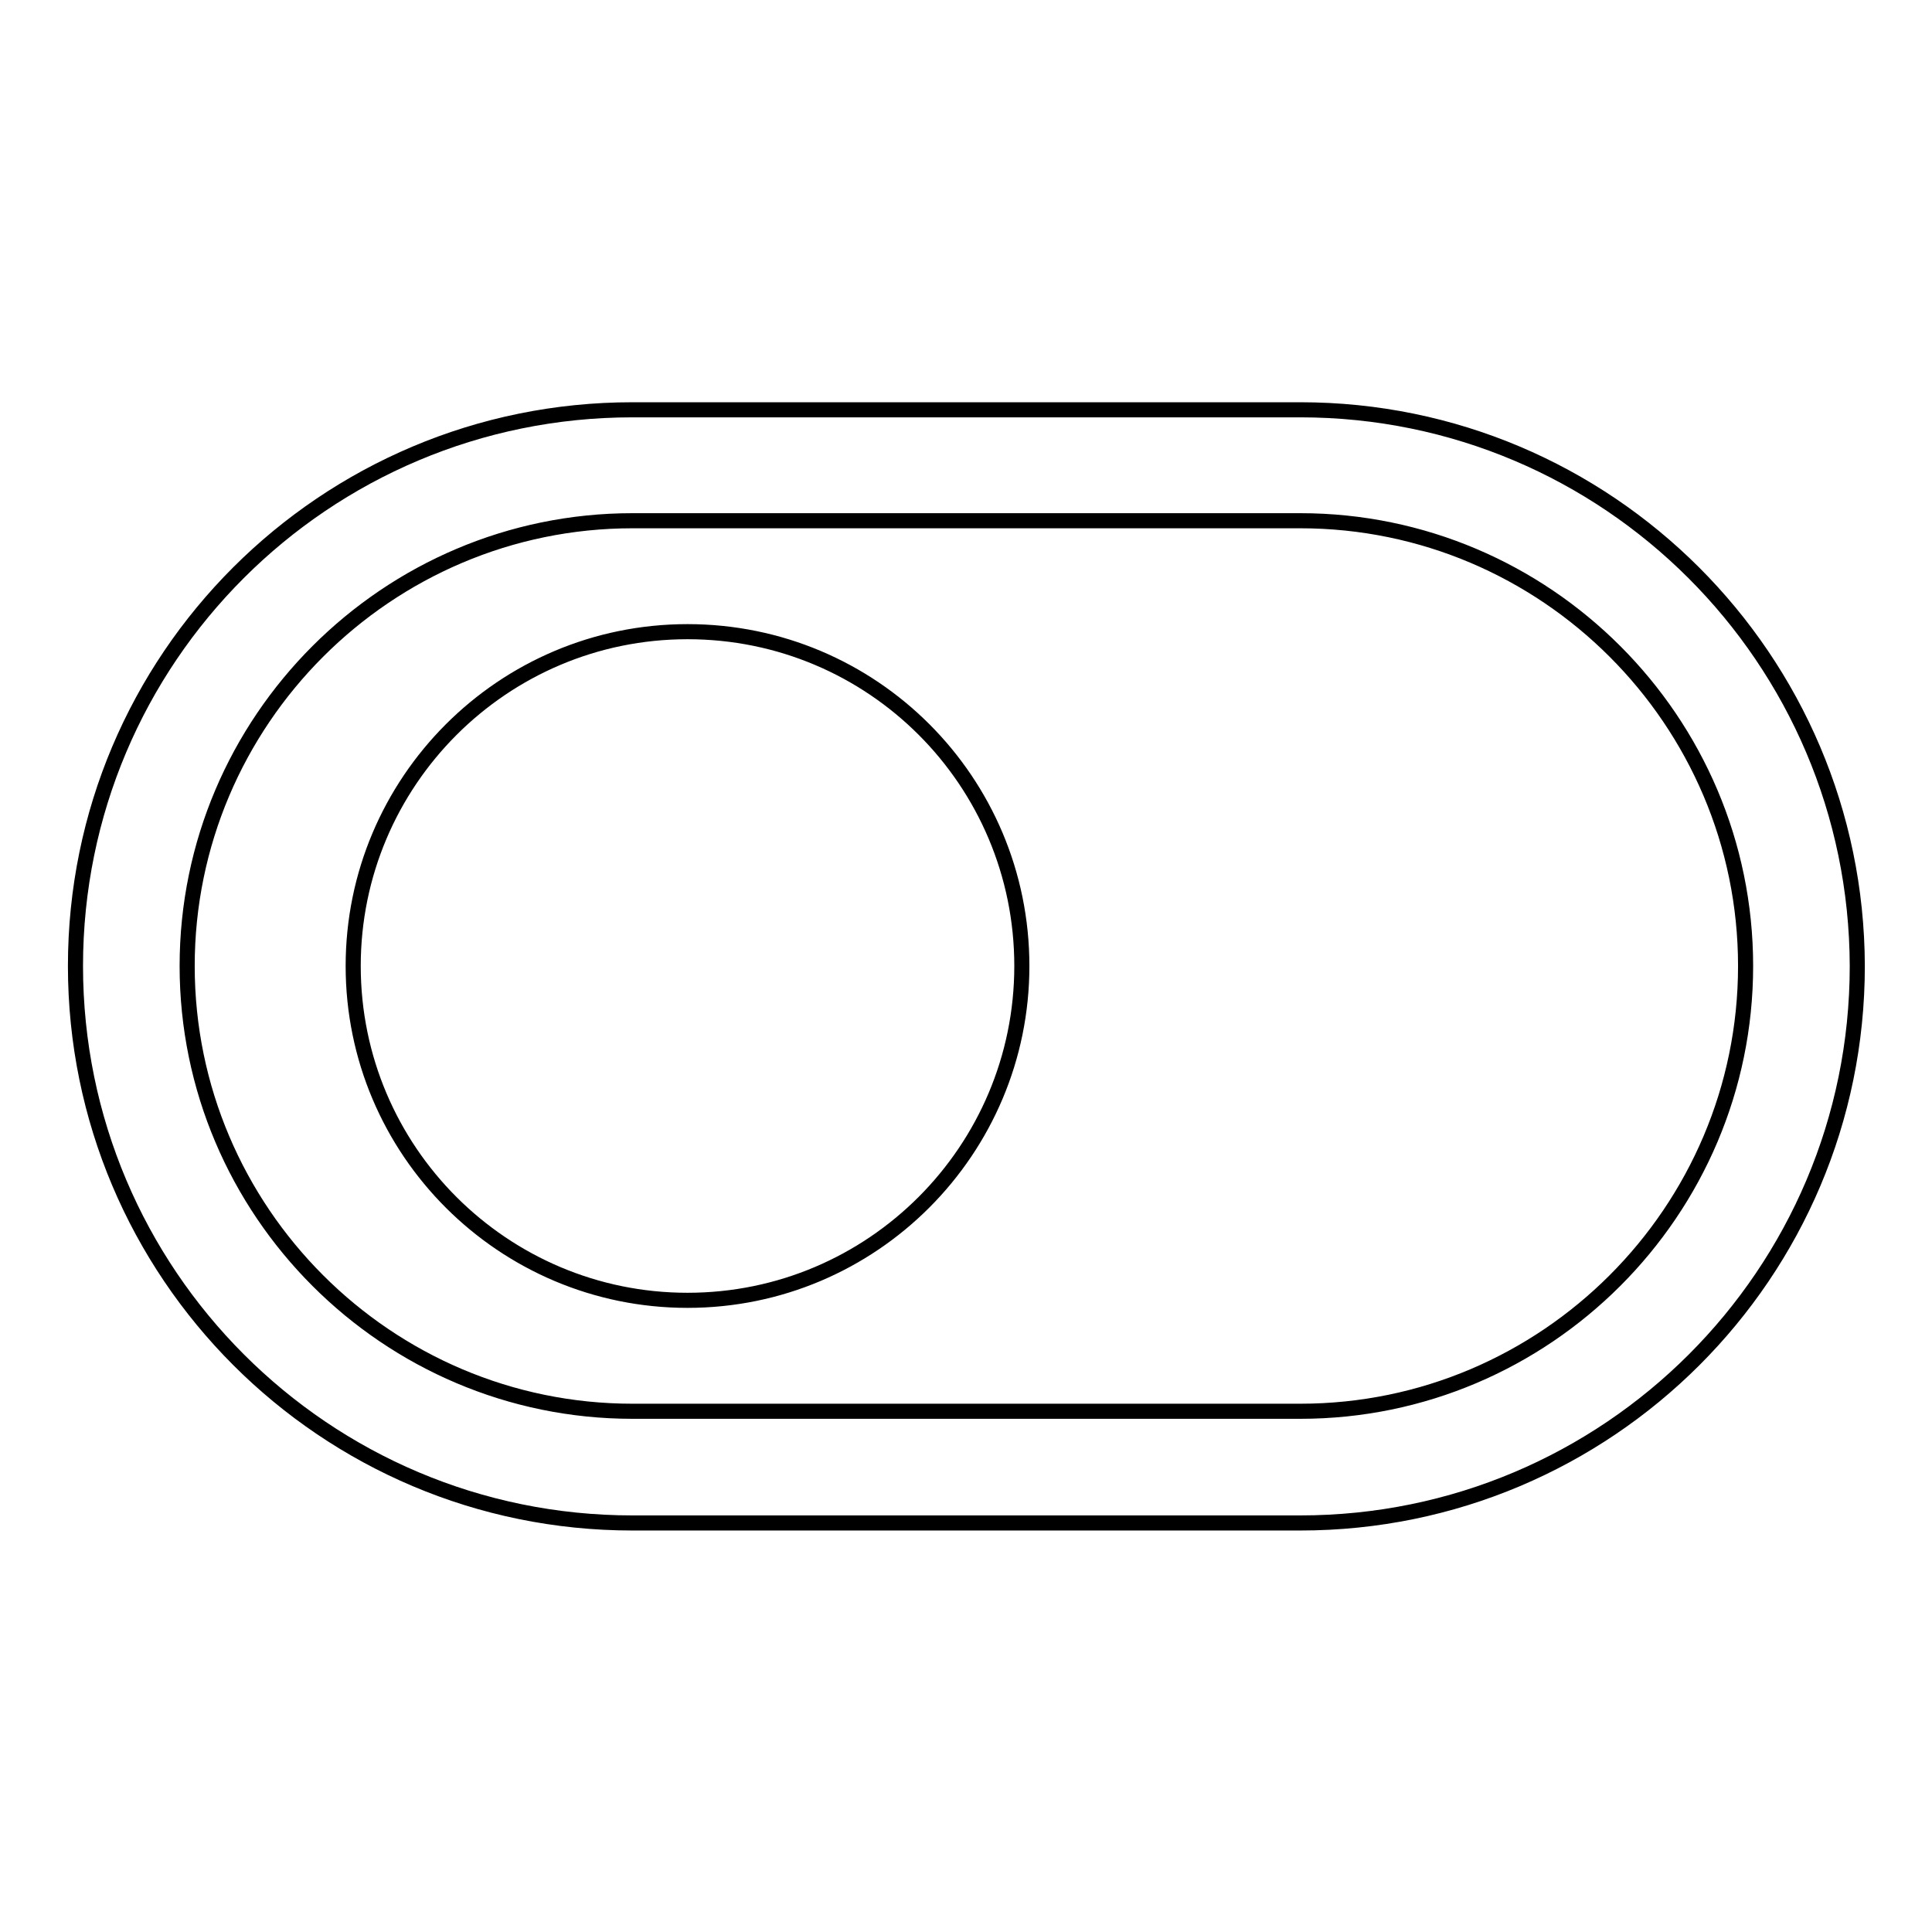<?xml version="1.0" encoding="utf-8"?>
<!-- Svg Vector Icons : http://www.onlinewebfonts.com/icon -->
<!DOCTYPE svg PUBLIC "-//W3C//DTD SVG 1.1//EN" "http://www.w3.org/Graphics/SVG/1.1/DTD/svg11.dtd">
<svg version="1.1" xmlns="http://www.w3.org/2000/svg" xmlns:xlink="http://www.w3.org/1999/xlink" x="0px" y="0px" viewBox="0 0 256 256" enable-background="new 0 0 256 256" xml:space="preserve">
<g> <path stroke-width="2" fill-opacity="0" stroke="#000000"  d="M172.3,69c32.5,0,59,26.5,59,59c0,32.5-26.5,59-59,59H83.8c-32.5,0-59-26.5-59-59c0-32.5,26.5-59,59-59 h51.6L172.3,69z M172.3,54.3H83.8C43,54.3,10,87.3,10,128c0,40.7,33,73.8,73.8,73.8h88.5c40.7,0,73.8-33,73.8-73.8 C246,87.3,213,54.3,172.3,54.3L172.3,54.3z M135.4,128c0,24.4-19.8,44.3-44.3,44.3c-24.4,0-44.3-19.8-44.3-44.3 c0-24.4,19.8-44.3,44.3-44.3C115.6,83.7,135.4,103.5,135.4,128z"/></g>
</svg>